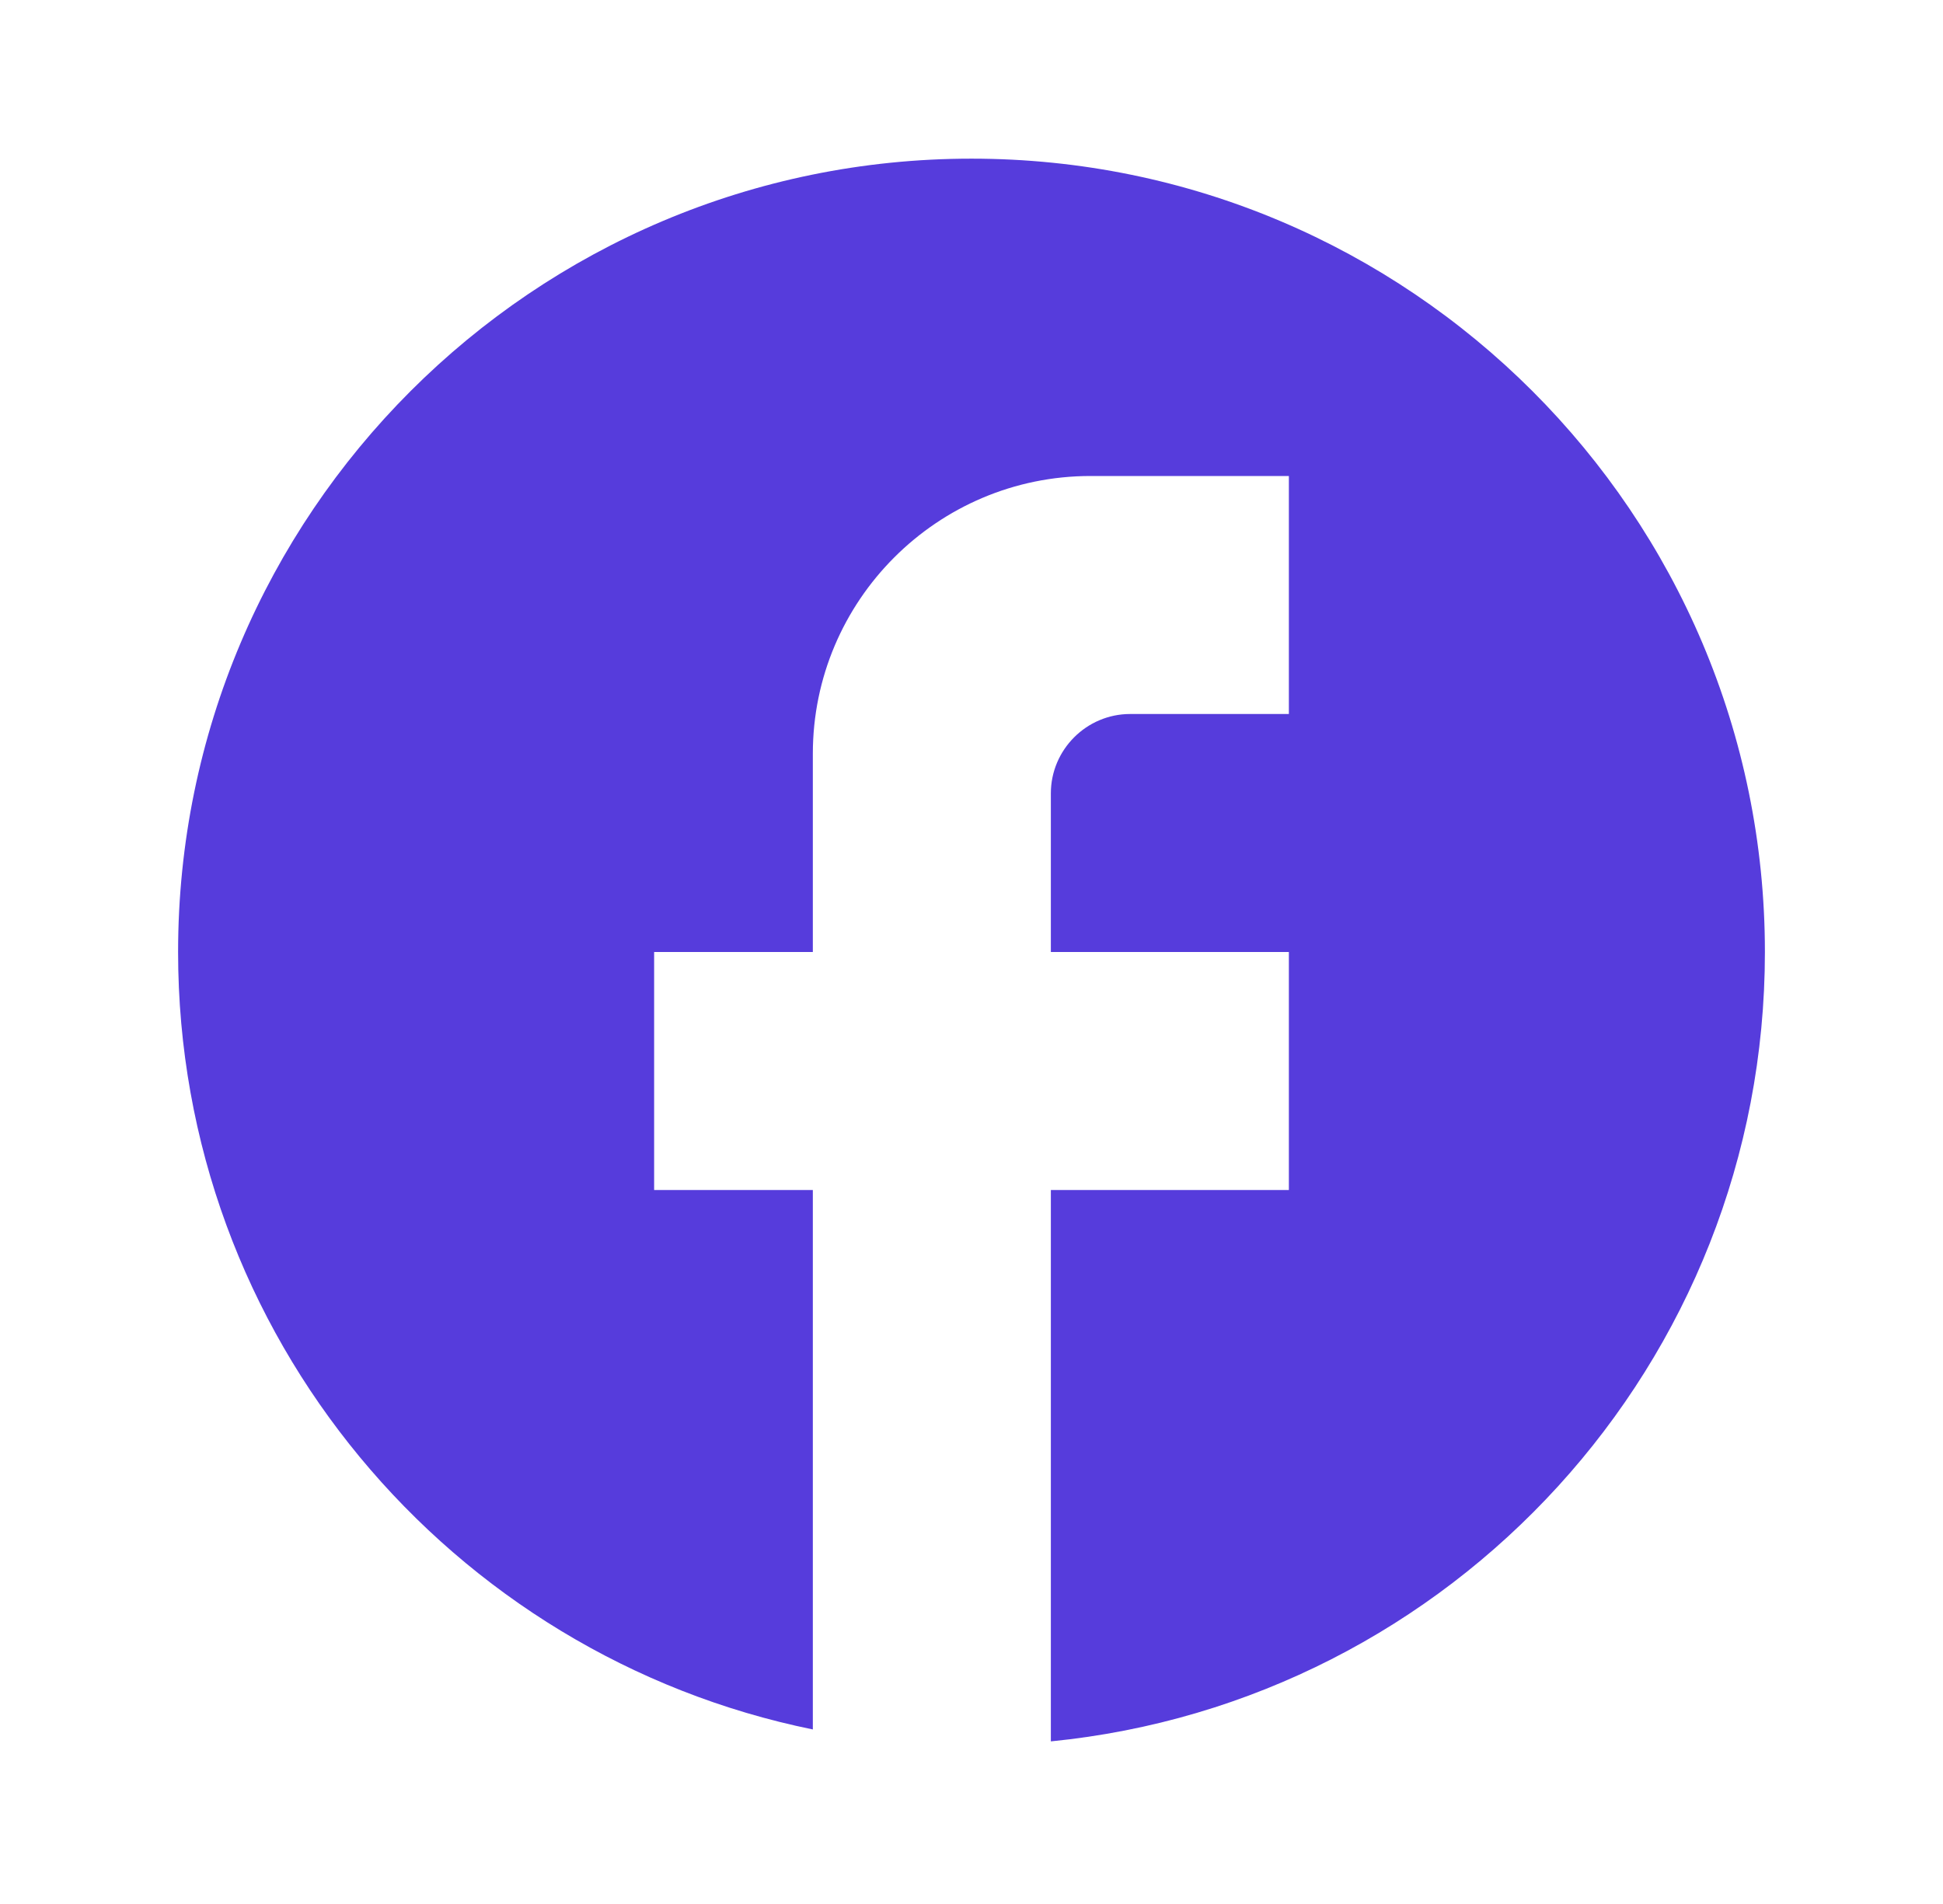 <svg width="50" height="49" viewBox="0 0 50 49" fill="none" xmlns="http://www.w3.org/2000/svg">
<path d="M45.417 24.5C45.417 13.23 36.27 4.083 25 4.083C13.73 4.083 4.583 13.23 4.583 24.5C4.583 34.382 11.607 42.61 20.917 44.508V30.625H16.833V24.5H20.917V19.396C20.917 15.456 24.122 12.25 28.062 12.25H33.167V18.375H29.083C27.96 18.375 27.042 19.294 27.042 20.417V24.5H33.167V30.625H27.042V44.815C37.352 43.794 45.417 35.096 45.417 24.5Z" fill="#563CDC"/>
</svg>
